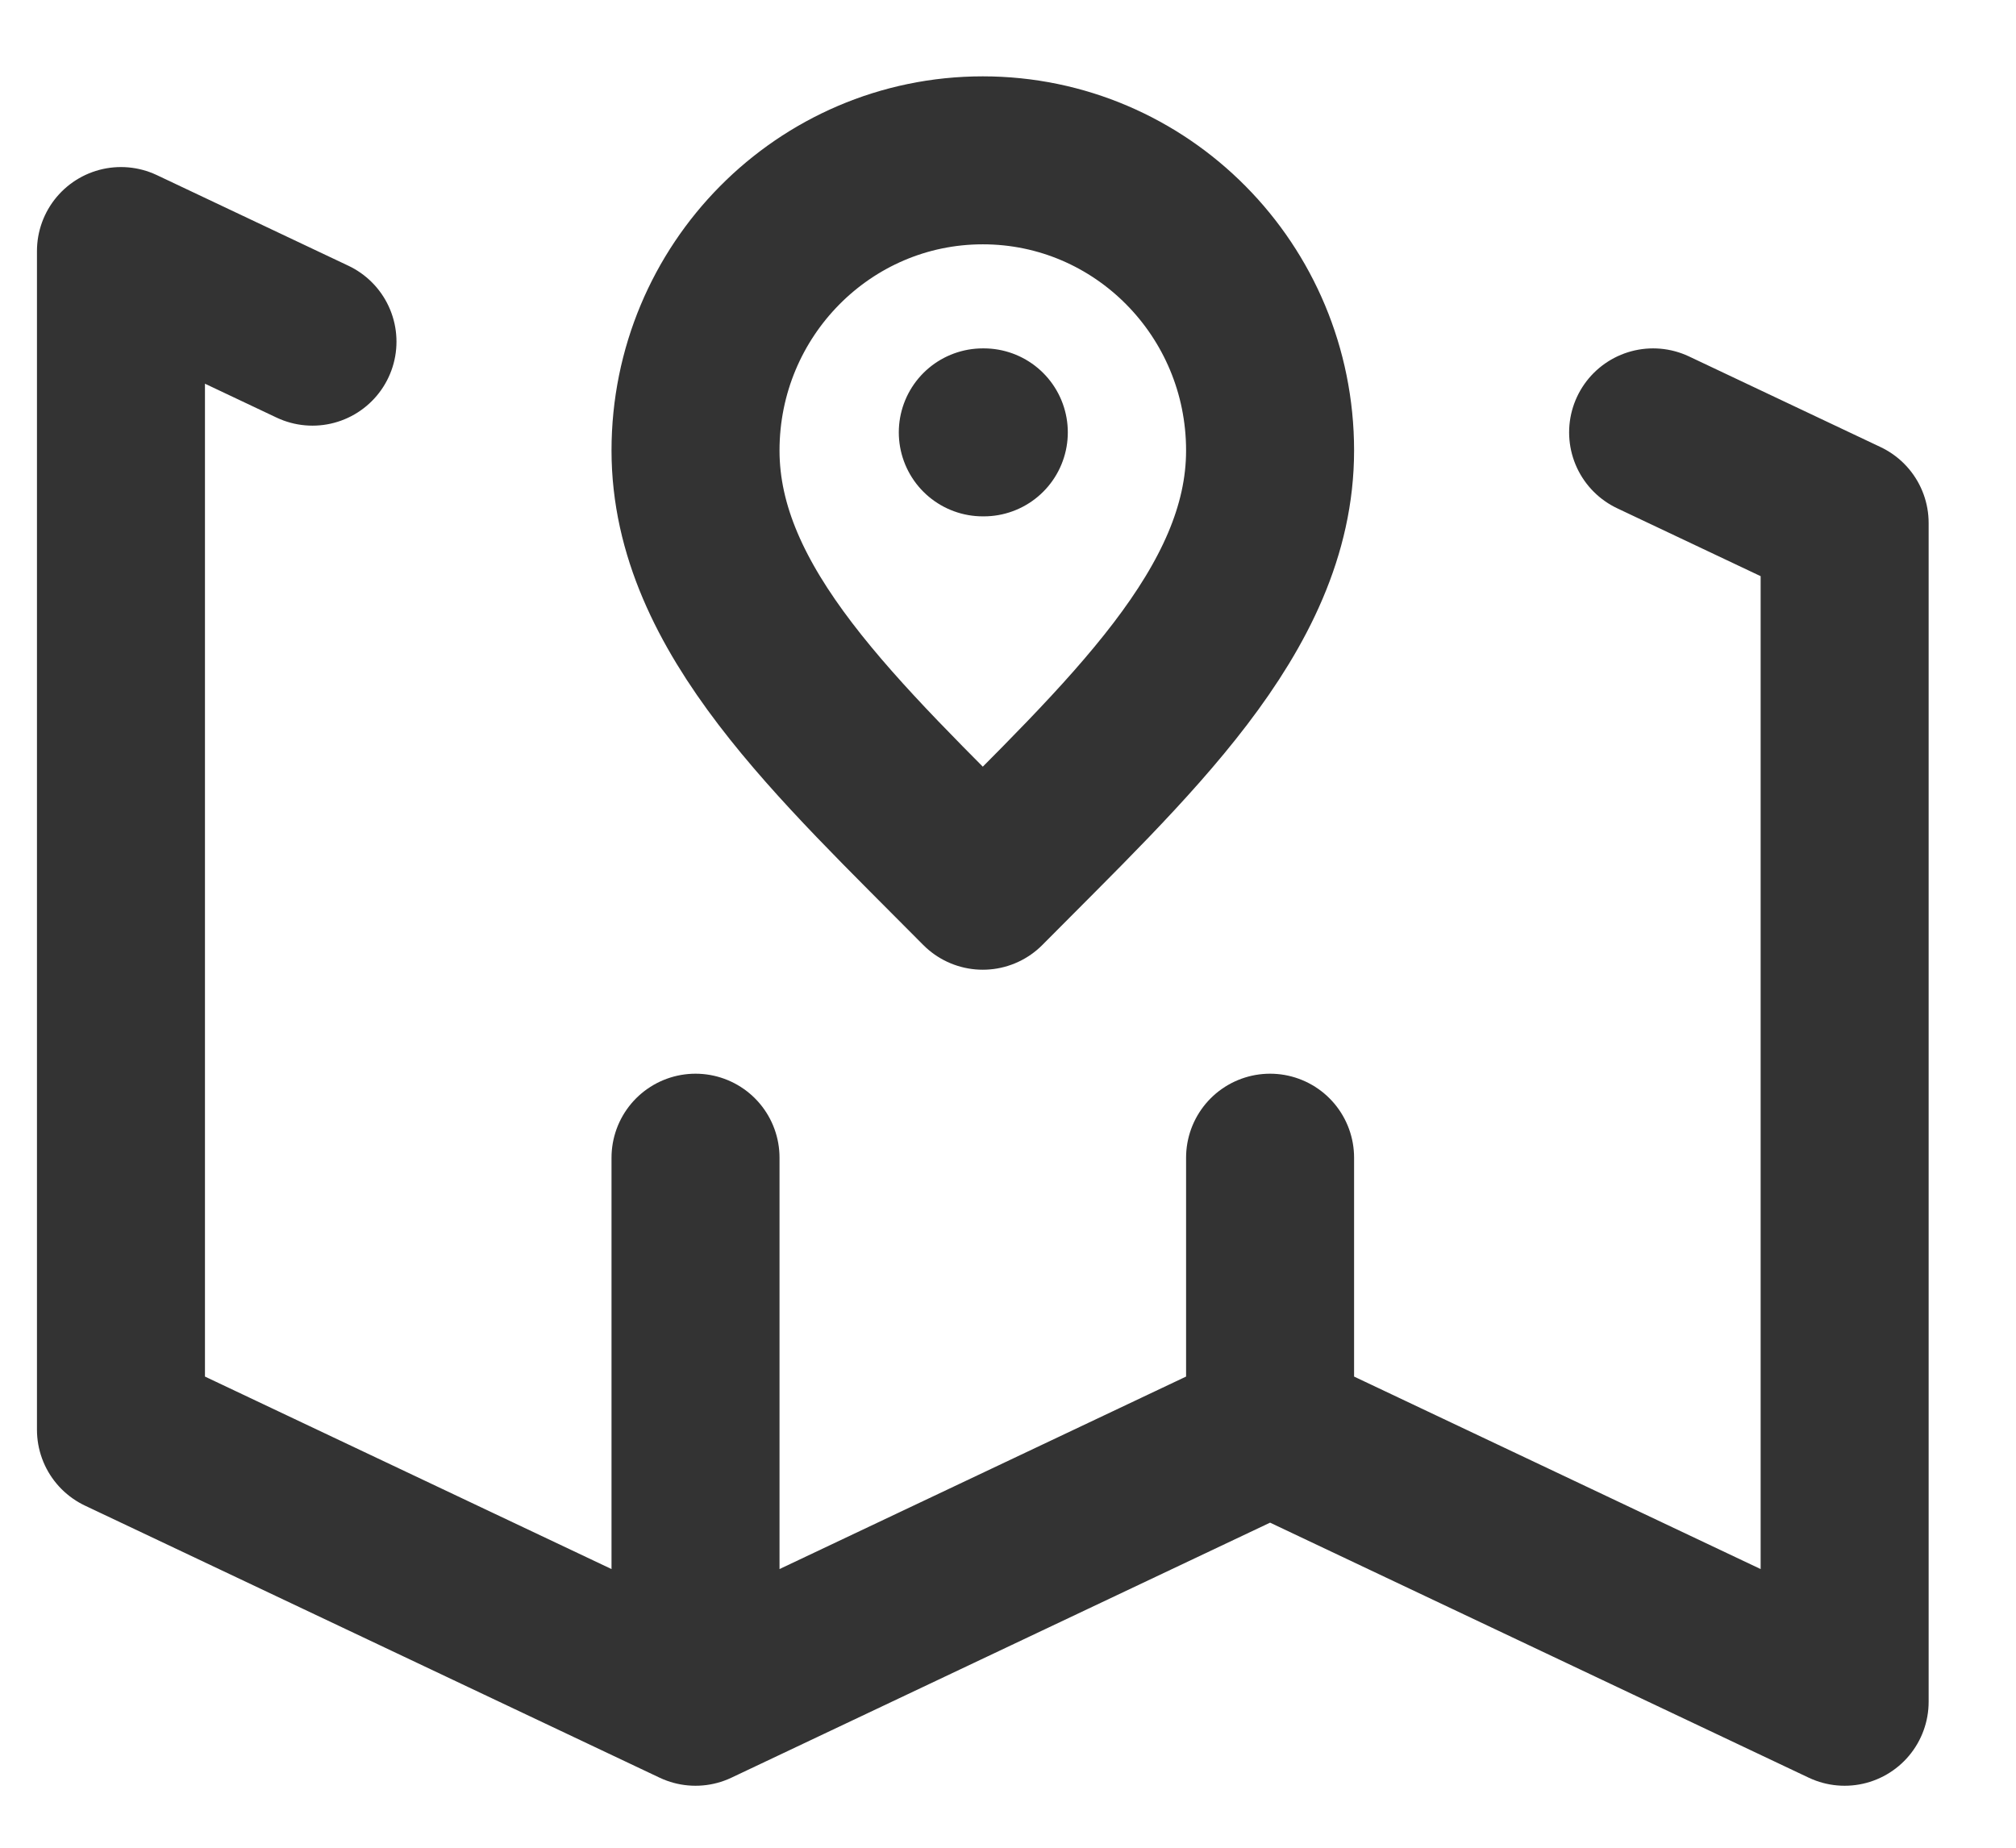 <svg width="24" height="22" viewBox="0 0 24 22" fill="none" xmlns="http://www.w3.org/2000/svg">
<g id="iconArea / S">
<path id="Vector" d="M11.7 5.148H11.712M8.28 20.262L1.44 17.023L1.44 2.989L3.72 4.068M8.28 20.262L15.12 17.023M8.28 20.262L8.28 13.784M15.12 17.023L21.96 20.262L21.96 6.227L19.68 5.148M15.12 17.023L15.12 13.784M15.12 5.364C15.12 7.272 13.41 8.818 11.7 10.546C9.99 8.818 8.28 7.272 8.28 5.364C8.28 3.456 9.812 1.909 11.7 1.909C13.589 1.909 15.12 3.456 15.12 5.364Z" stroke="#333333" stroke-width="2" stroke-linecap="round" stroke-linejoin="round"/>
</g>
</svg>
